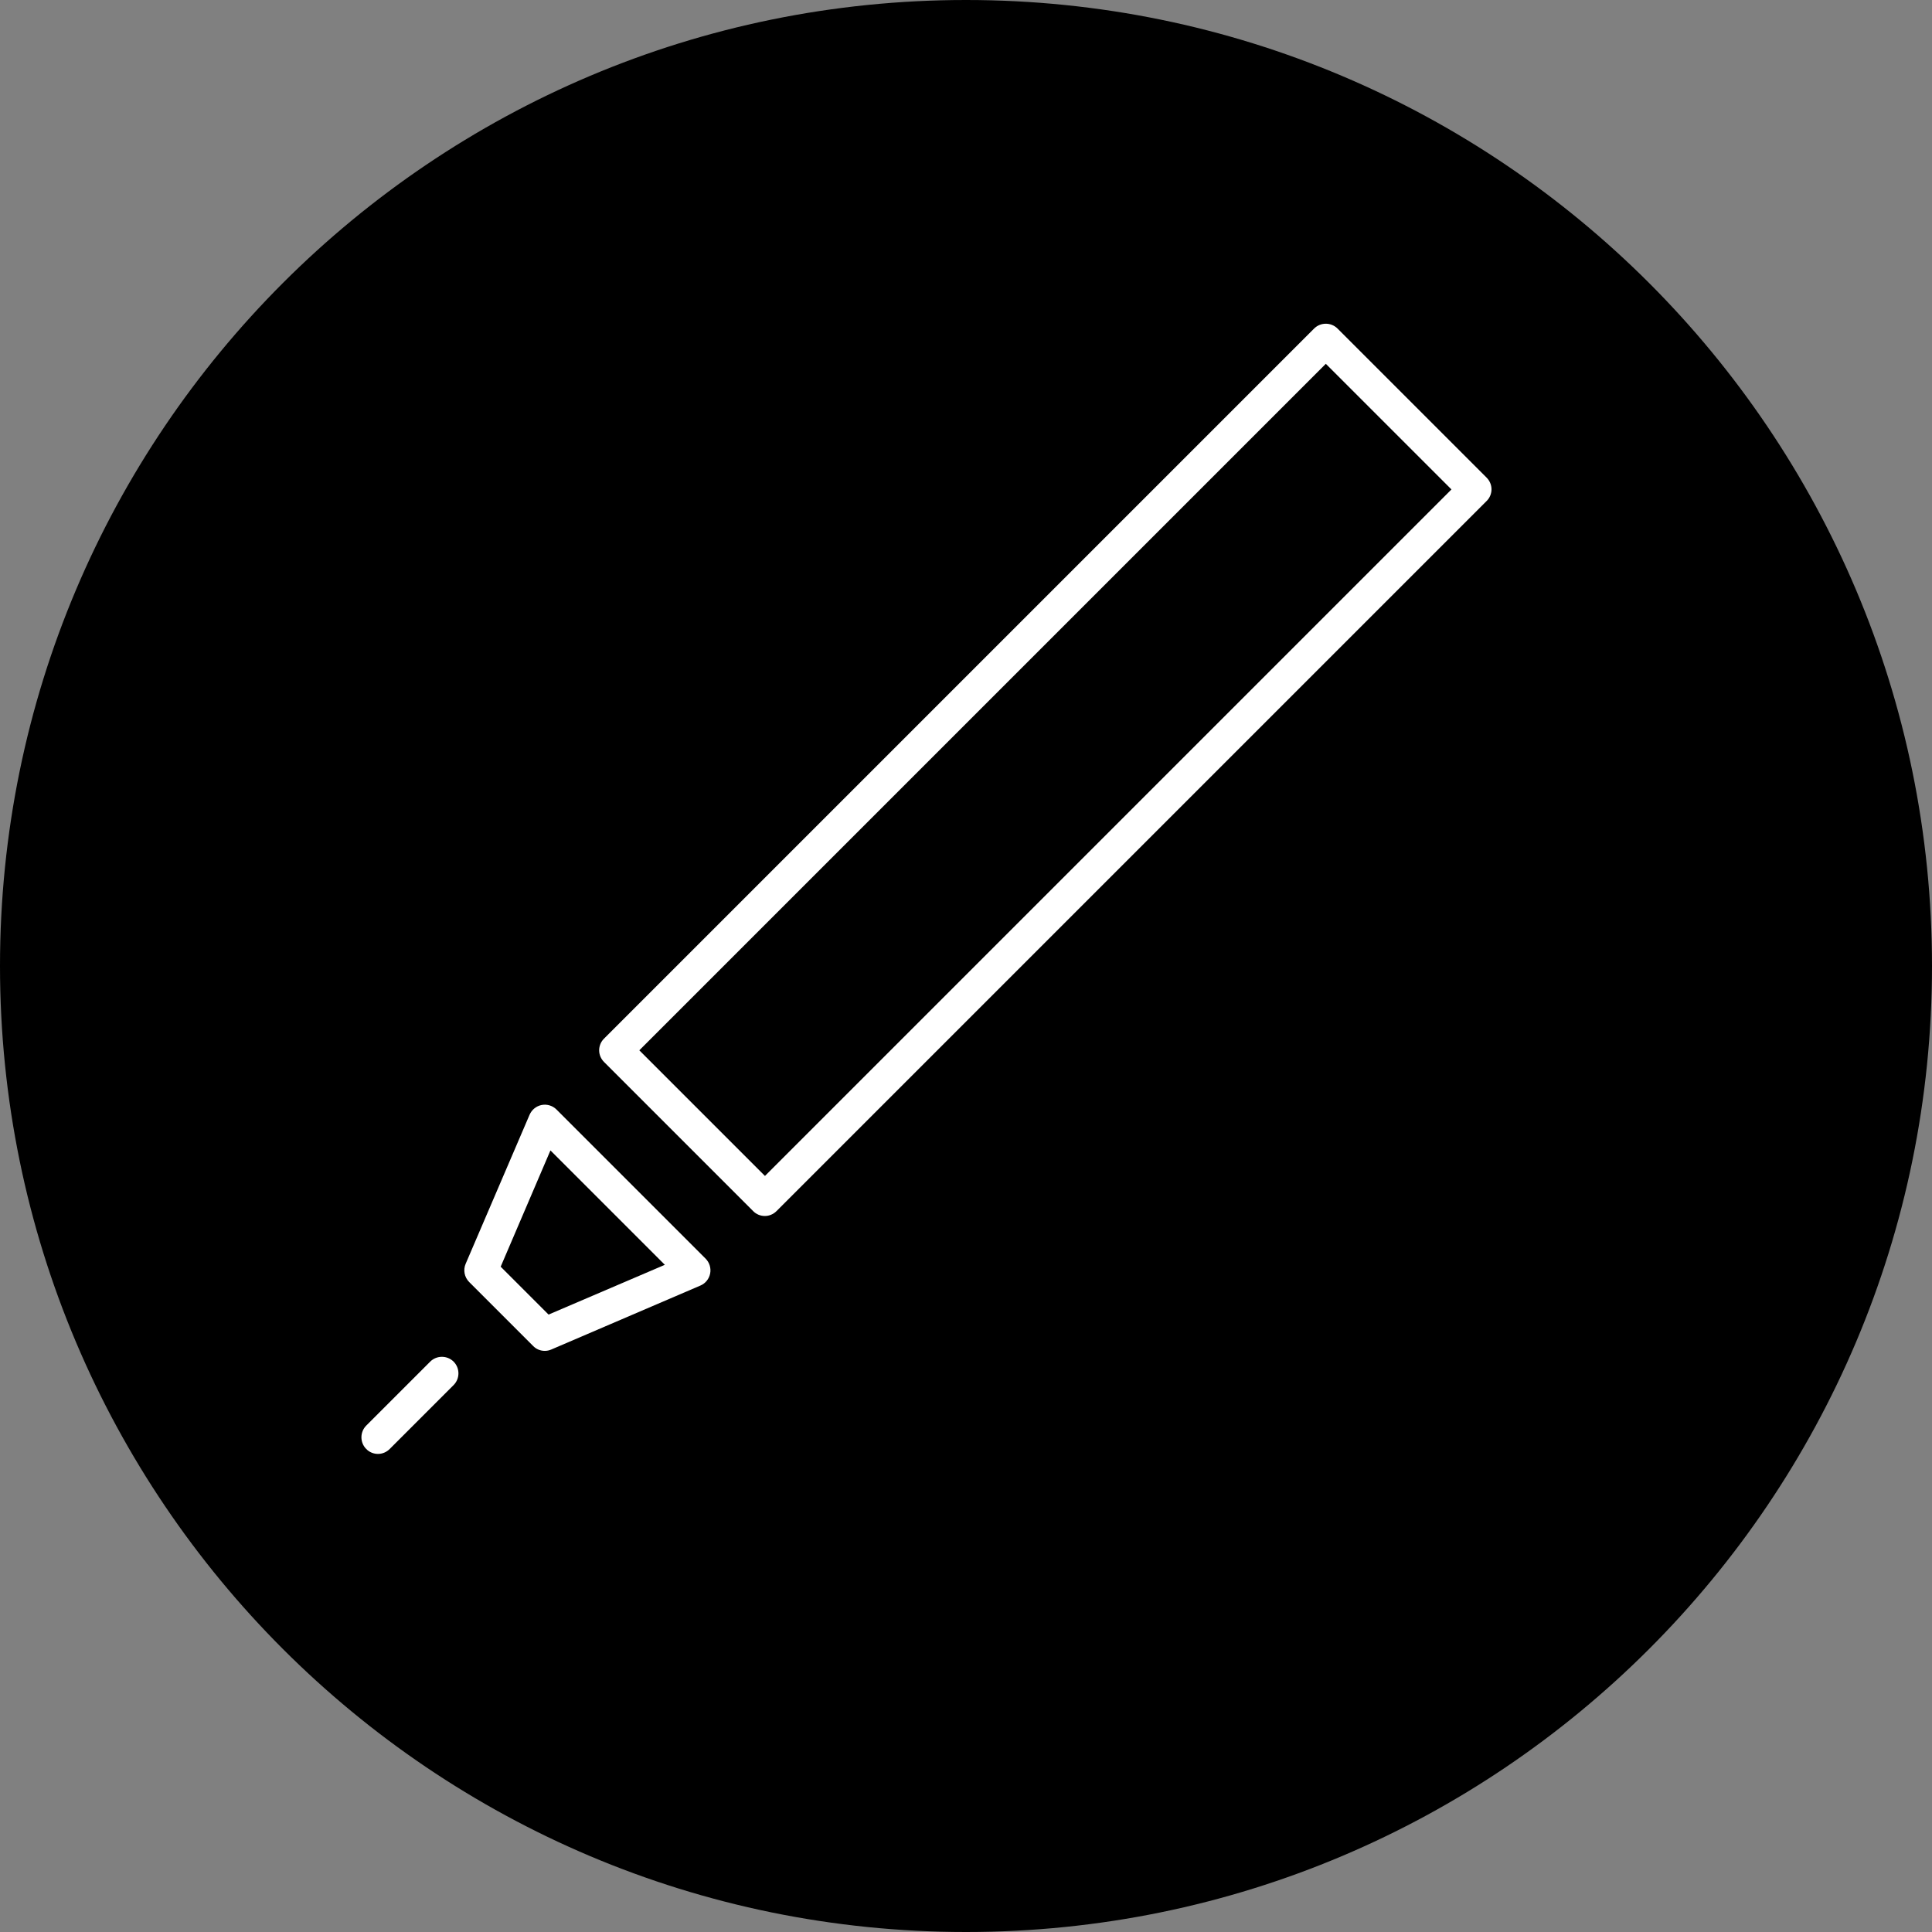 <svg xmlns="http://www.w3.org/2000/svg" id="Layer_1" data-name="Layer 1" viewBox="0 0 165 165"><rect x="0" y="0" width="165" height="165" fill="#808080" stroke="none"/><defs><style>      .cls-1 {        fill: #fff;      }    </style></defs><path d="M165,82.5c0,45.56-36.94,82.5-82.5,82.5S0,128.06,0,82.5,36.94,0,82.5,0s82.5,36.94,82.5,82.5"></path><path class="cls-1" d="M32.28,124.17c-.36,0-.73-.14-1-.42-.55-.55-.55-1.45,0-2l5.46-5.46c.55-.55,1.45-.55,2,0,.55.55.55,1.45,0,2l-5.46,5.46c-.28.28-.64.42-1,.42ZM46.53,115.37c-.37,0-.73-.14-1-.42l-5.46-5.46c-.41-.41-.53-1.03-.3-1.56l5.46-12.73c.19-.43.57-.74,1.03-.83.47-.09.94.06,1.27.39l12.73,12.73c.33.33.48.81.39,1.27-.09.46-.4.85-.83,1.03l-12.73,5.46c-.18.08-.37.12-.56.12ZM42.75,108.17l4.1,4.1,9.93-4.25-9.77-9.77-4.25,9.93ZM65.32,103.85c-.36,0-.73-.14-1-.42l-12.73-12.73c-.27-.27-.42-.63-.42-1s.15-.74.42-1l60.64-60.64c.55-.55,1.45-.55,2,0l12.73,12.73c.27.27.42.63.42,1s-.15.74-.42,1l-60.64,60.64c-.28.28-.64.42-1,.42ZM54.6,89.7l10.73,10.73,58.63-58.63-10.73-10.73-58.63,58.63Z"></path></svg>
